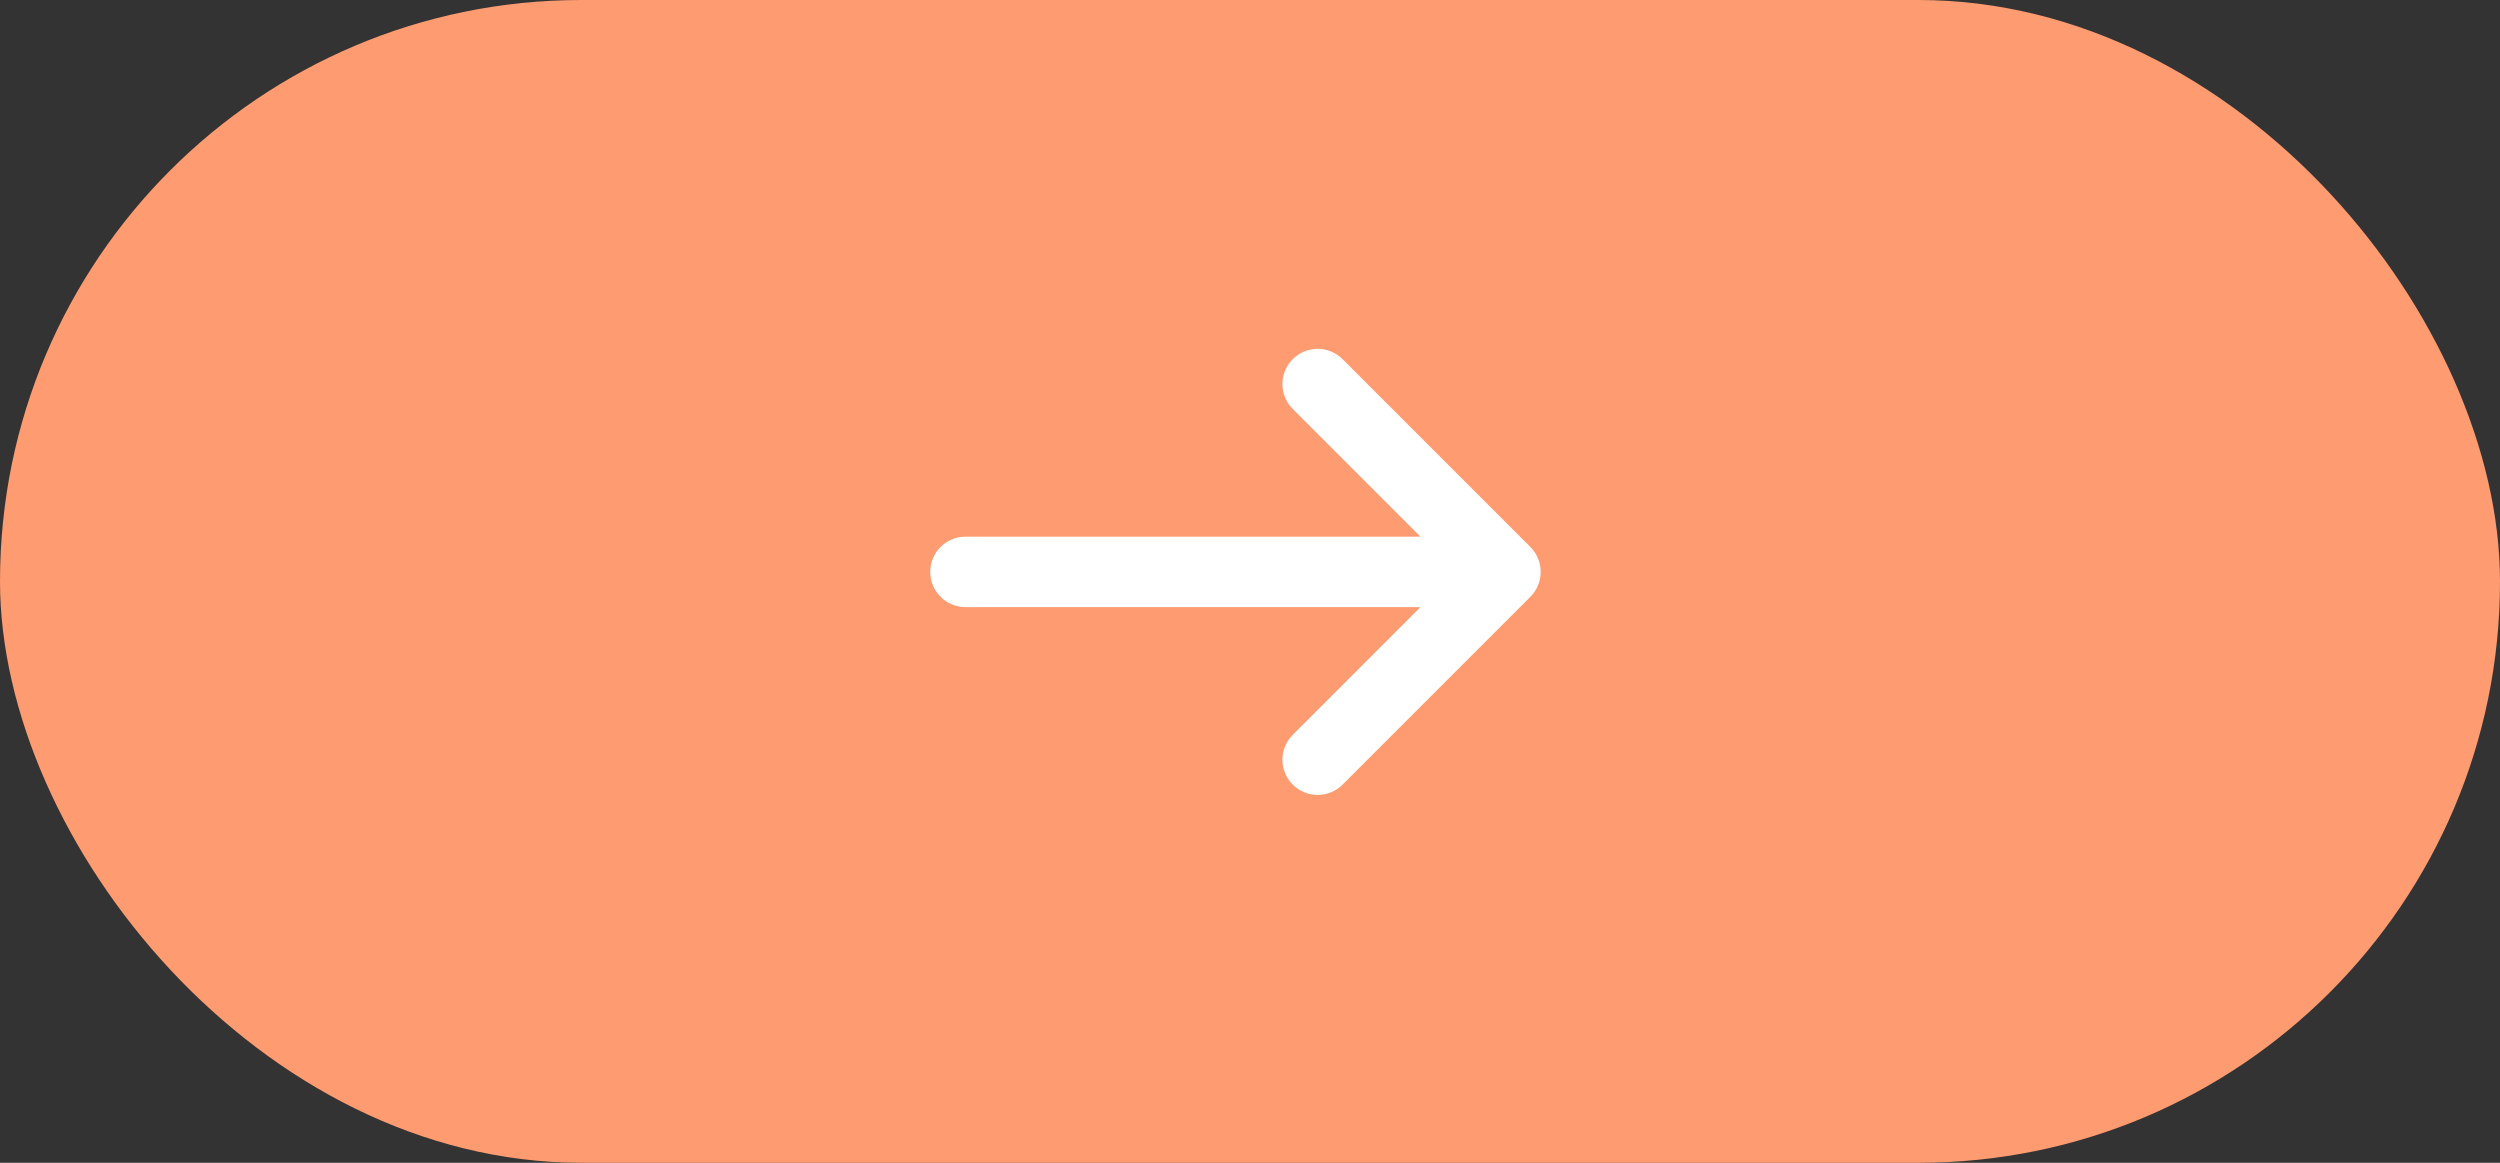 <?xml version="1.0" encoding="UTF-8"?> <svg xmlns="http://www.w3.org/2000/svg" width="86" height="40" viewBox="0 0 86 40" fill="none"><rect x="0" y="0" width="86" height="40" fill="#333333" stroke="none"/><rect width="86" height="40" rx="20" fill="#FF9B70"></rect><path d="M44.47 14.068C43.997 13.595 43.997 12.828 44.47 12.355C44.943 11.882 45.711 11.882 46.184 12.355L52.645 18.816C52.882 19.053 53 19.363 53 19.673C53 19.837 52.967 19.994 52.908 20.137C52.849 20.28 52.761 20.414 52.645 20.53L46.184 26.991C45.711 27.464 44.943 27.464 44.47 26.991C43.997 26.518 43.997 25.751 44.47 25.278L48.864 20.885H33.212C32.542 20.885 32 20.342 32 19.673C32 19.004 32.542 18.462 33.212 18.462H48.864L44.47 14.068Z" fill="white"></path></svg> 